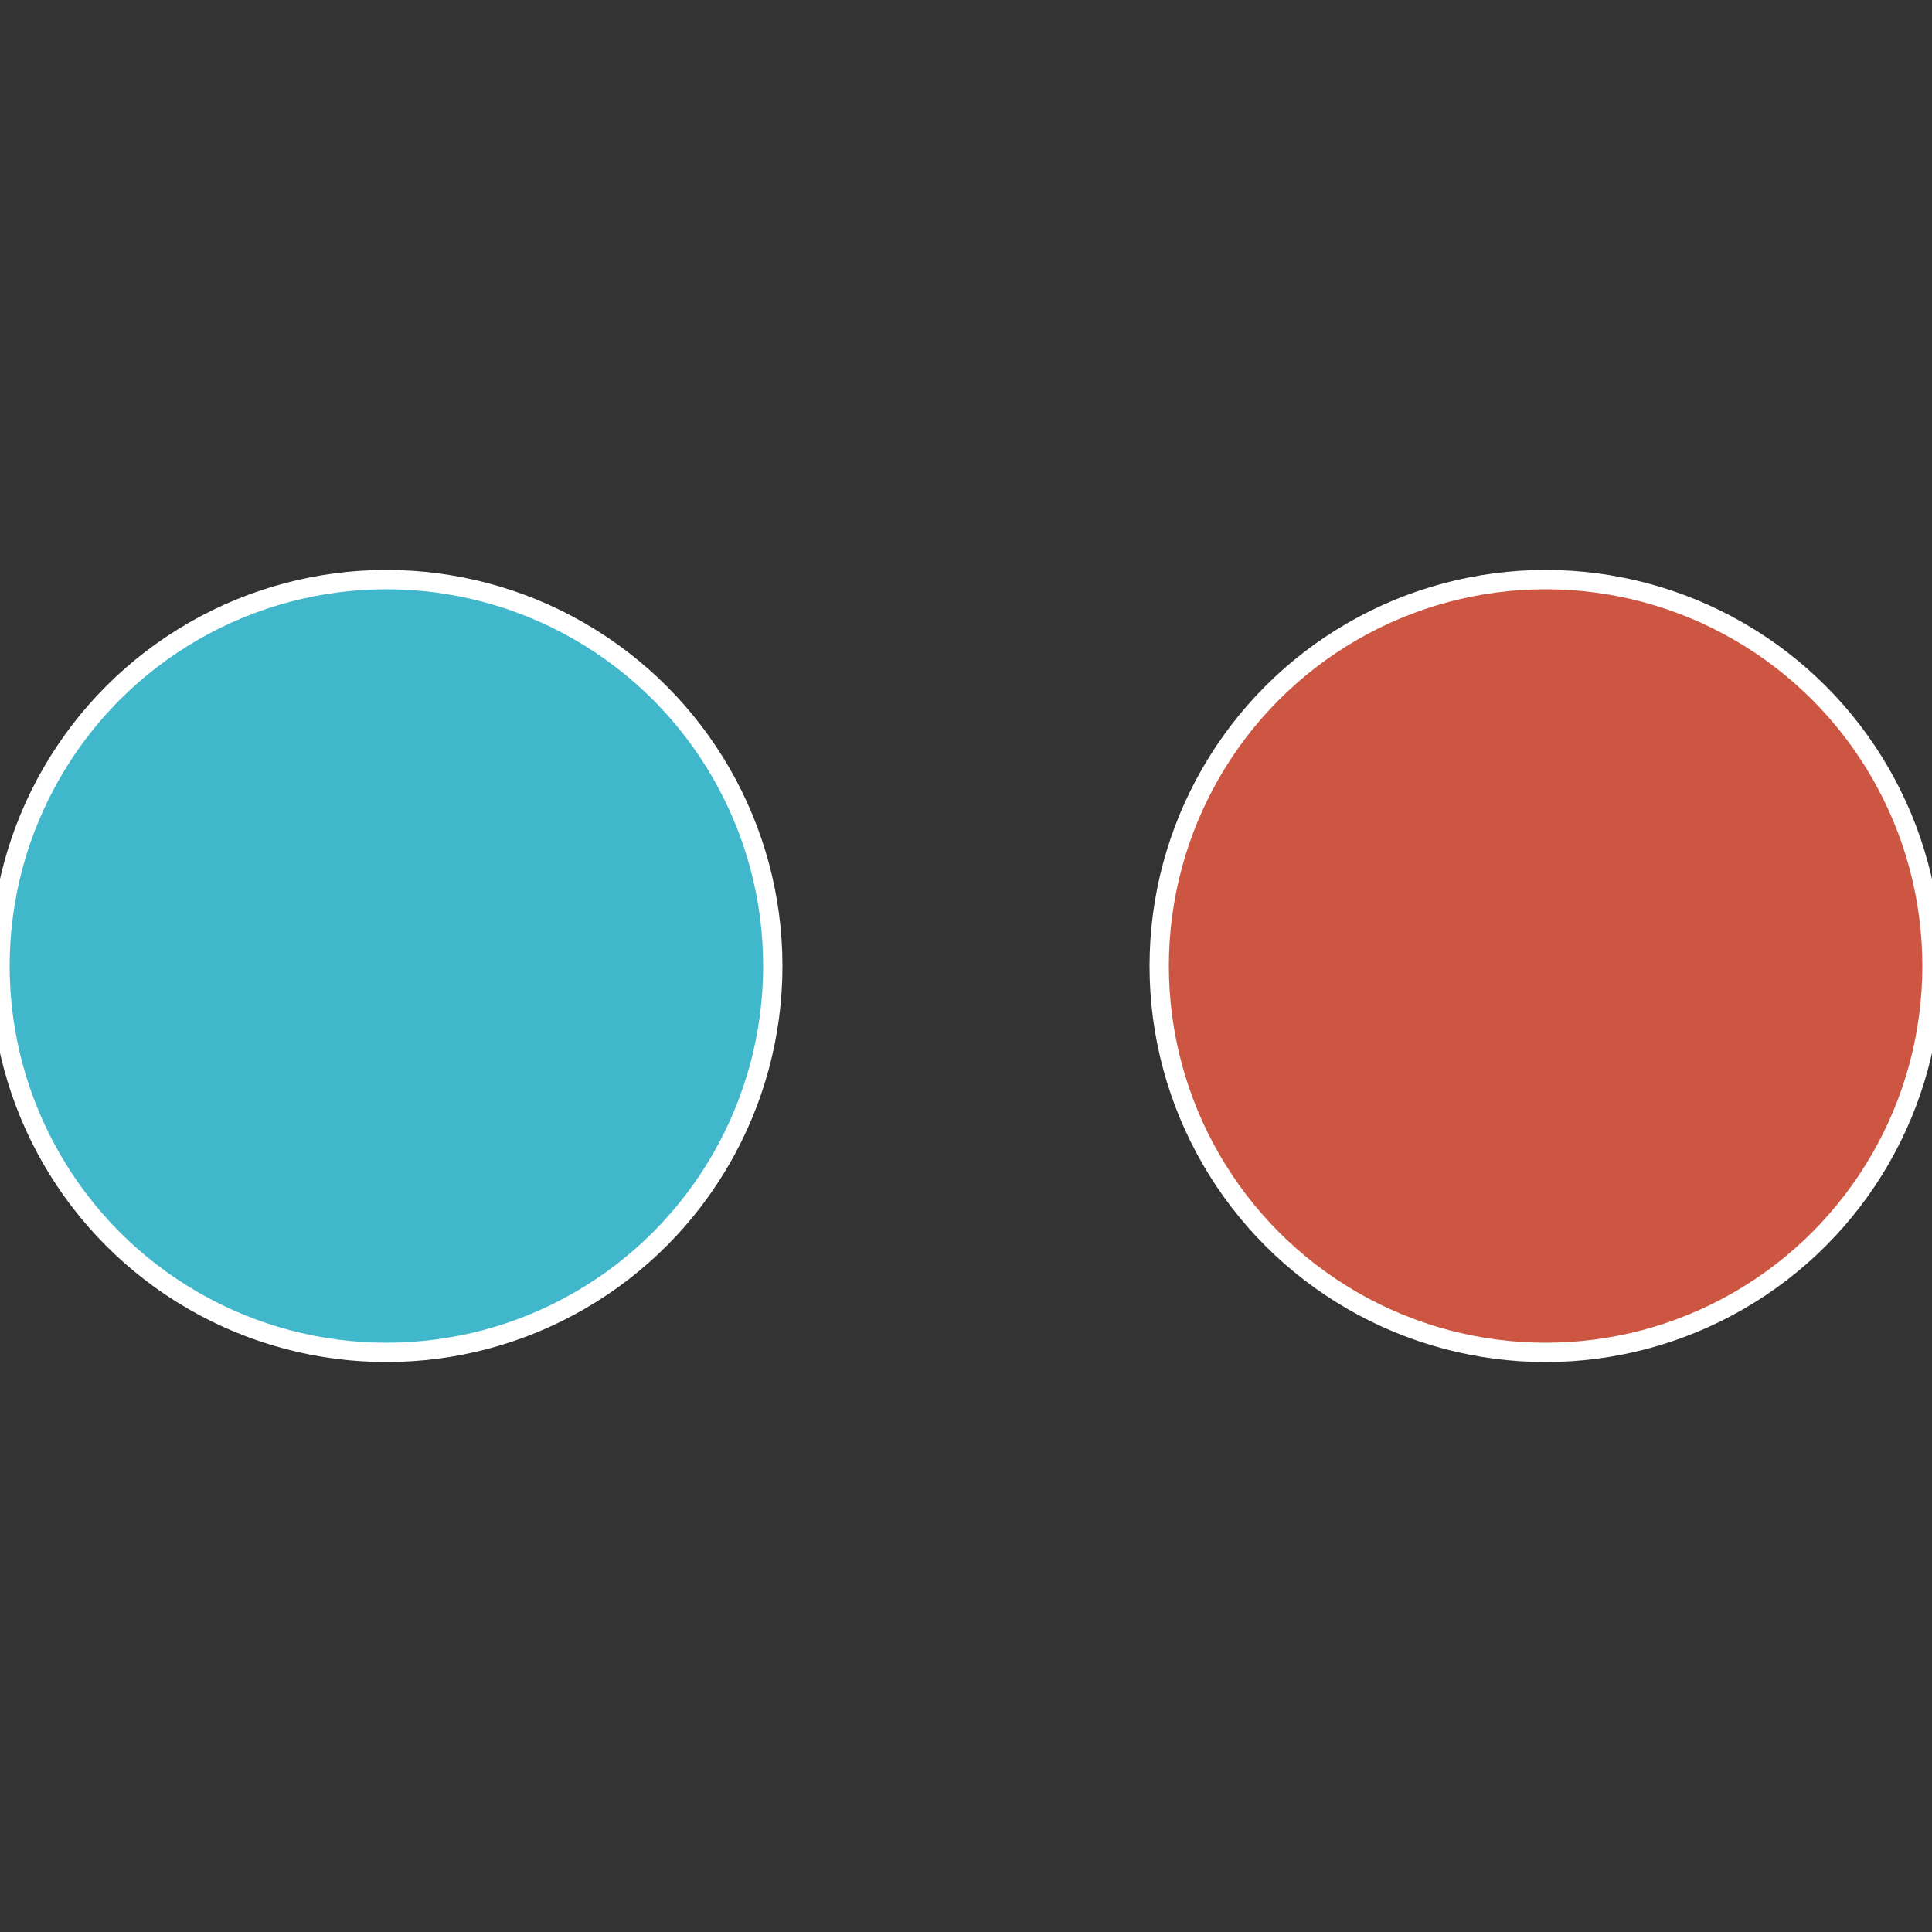 <?xml version="1.0" standalone="no"?>
<svg width="500" height="500" viewBox="-1 -1 2 2" xmlns="http://www.w3.org/2000/svg">
 
                <rect x="-1" y="-1" width="2" height="2" fill="#333333" stroke="none"/>
 
                <circle cx="0.6" cy="0" r="0.4" fill="#cc5641" stroke="#fff" stroke-width="1%" />
             
                <circle cx="-0.6" cy="7.3478807948841E-17" r="0.4" fill="#41b7cc" stroke="#fff" stroke-width="1%" />
            </svg>
